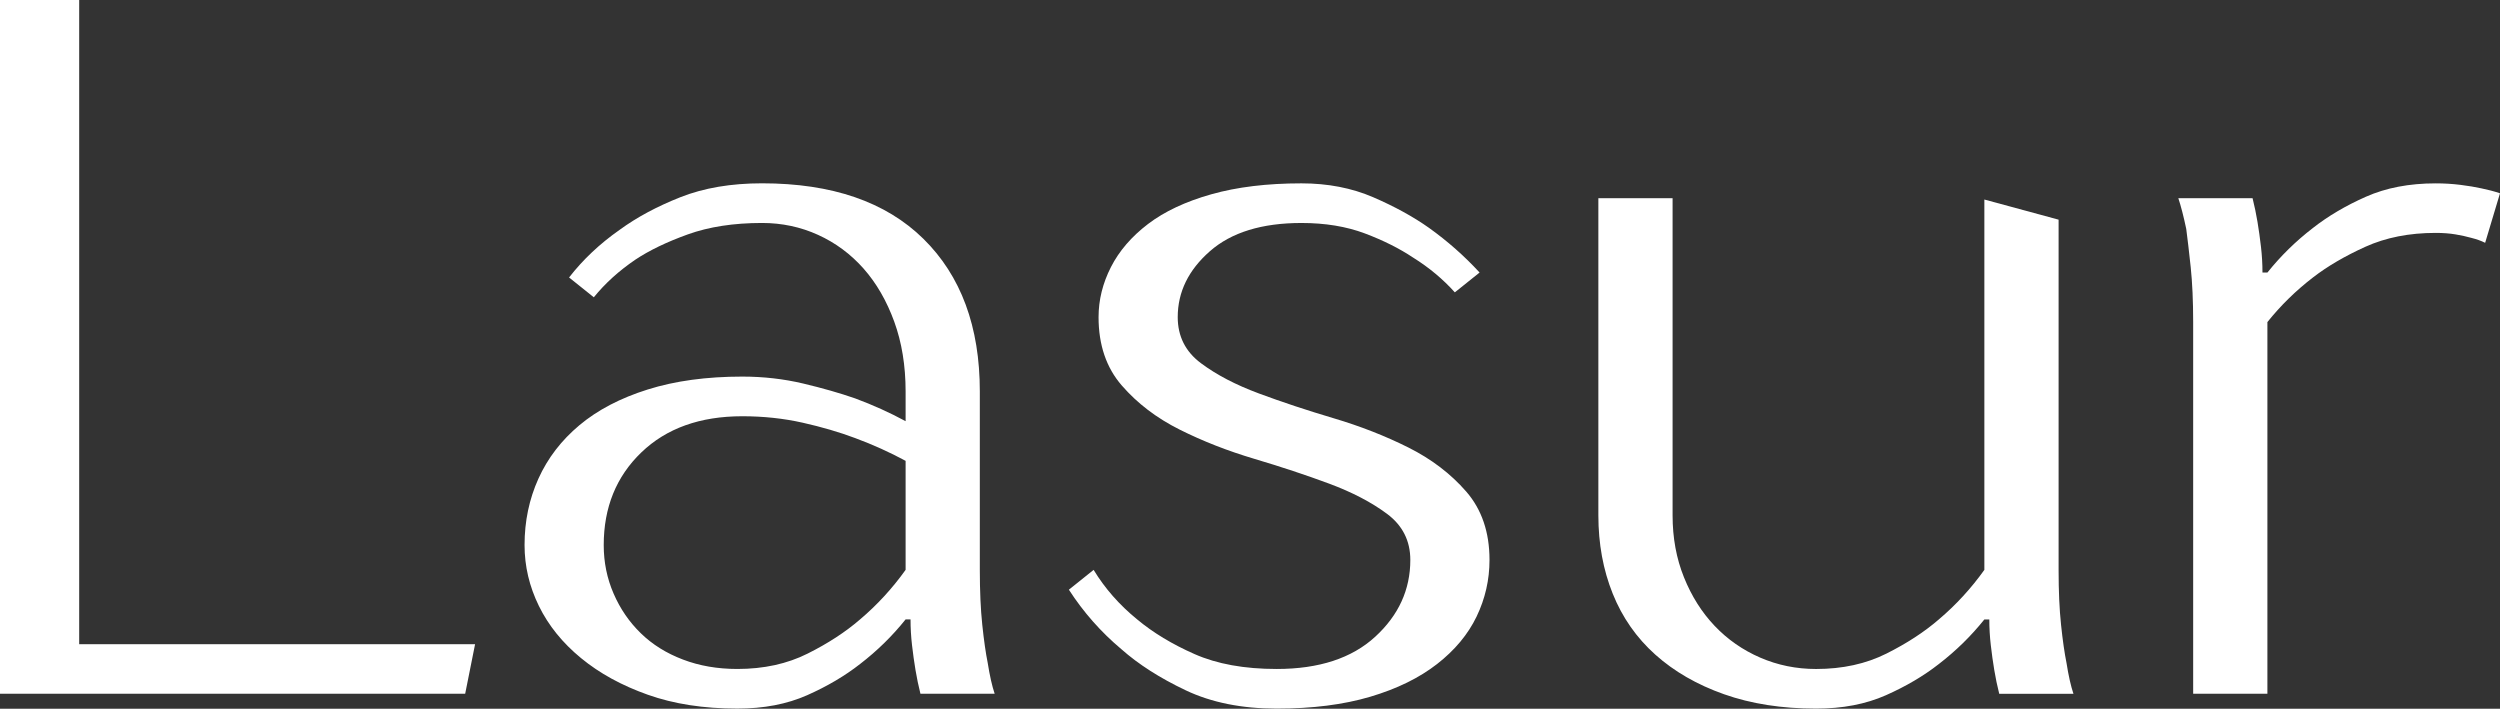<?xml version="1.0" encoding="UTF-8"?> <svg xmlns="http://www.w3.org/2000/svg" width="321" height="91" viewBox="0 0 321 91" fill="none"><rect x="0" y="0" width="321" height="91" fill="#333333" stroke="none"/> <path d="M10.167 82.716H61L59.729 89.078H0V0H10.167V82.716Z" fill="white"></path> <path d="M125.809 73.171C125.809 75.887 125.915 78.242 126.125 80.234C126.336 82.228 126.569 83.861 126.825 85.134C127.08 86.747 127.375 88.06 127.715 89.078H118.184C117.929 88.06 117.719 87.041 117.548 86.023C117.378 85.006 117.232 83.946 117.104 82.841C116.977 81.739 116.913 80.636 116.913 79.533H116.277C114.581 81.656 112.634 83.563 110.432 85.259C108.482 86.785 106.216 88.122 103.634 89.267C101.049 90.412 98.063 90.985 94.674 90.985C90.353 90.985 86.52 90.391 83.175 89.203C79.827 88.016 76.968 86.447 74.598 84.495C72.226 82.545 70.425 80.317 69.197 77.813C67.968 75.312 67.353 72.703 67.353 69.987C67.353 66.932 67.944 64.09 69.133 61.459C70.319 58.831 72.074 56.541 74.406 54.589C76.736 52.639 79.659 51.111 83.175 50.008C86.688 48.905 90.736 48.354 95.31 48.354C98.02 48.354 100.626 48.652 103.126 49.244C105.623 49.838 107.847 50.474 109.798 51.153C112.086 52.002 114.245 52.977 116.28 54.08V50.261C116.28 46.953 115.79 43.963 114.817 41.289C113.841 38.618 112.53 36.349 110.878 34.482C109.227 32.618 107.277 31.175 105.033 30.155C102.788 29.137 100.395 28.629 97.852 28.629C94.209 28.629 91.031 29.119 88.321 30.093C85.608 31.07 83.364 32.152 81.585 33.337C79.465 34.78 77.686 36.392 76.247 38.173L73.069 35.627C74.848 33.337 77.008 31.3 79.55 29.518C81.752 27.907 84.358 26.509 87.366 25.319C90.372 24.131 93.866 23.537 97.85 23.537C106.828 23.537 113.735 25.913 118.564 30.663C123.394 35.414 125.809 41.947 125.809 50.261V73.171ZM94.674 85.895C98.063 85.895 101.07 85.24 103.698 83.922C106.323 82.609 108.567 81.145 110.434 79.531C112.636 77.667 114.583 75.544 116.28 73.169V59.174C114.245 58.071 112.086 57.096 109.798 56.247C107.764 55.483 105.519 54.828 103.062 54.274C100.605 53.723 98.02 53.446 95.31 53.446C89.887 53.446 85.566 54.995 82.348 58.09C79.127 61.187 77.518 65.153 77.518 69.989C77.518 72.196 77.941 74.274 78.789 76.223C79.635 78.175 80.8 79.872 82.284 81.313C83.765 82.756 85.566 83.88 87.685 84.684C89.8 85.493 92.132 85.895 94.674 85.895Z" fill="white"></path> <path d="M191.253 71.898C191.253 74.444 190.7 76.862 189.601 79.153C188.5 81.443 186.806 83.48 184.519 85.262C182.231 87.043 179.372 88.444 175.942 89.461C172.511 90.479 168.508 90.987 163.932 90.987C159.44 90.987 155.544 90.202 152.241 88.633C148.938 87.064 146.183 85.304 143.98 83.352C141.353 81.147 139.108 78.601 137.244 75.717L140.422 73.171C141.861 75.547 143.725 77.669 146.015 79.534C148.049 81.232 150.504 82.716 153.384 83.986C156.265 85.259 159.78 85.896 163.932 85.896C169.352 85.896 173.567 84.519 176.575 81.76C179.58 79.004 181.085 75.715 181.085 71.898C181.085 69.438 180.088 67.467 178.099 65.981C176.107 64.498 173.629 63.203 170.666 62.101C167.698 60.998 164.501 59.938 161.07 58.919C157.64 57.899 154.44 56.65 151.475 55.164C148.508 53.68 146.031 51.792 144.042 49.502C142.05 47.212 141.055 44.285 141.055 40.722C141.055 38.516 141.585 36.375 142.643 34.295C143.702 32.218 145.289 30.373 147.409 28.759C149.526 27.148 152.238 25.875 155.541 24.943C158.845 24.011 162.698 23.542 167.105 23.542C170.493 23.542 173.565 24.136 176.317 25.324C179.07 26.514 181.464 27.827 183.498 29.268C185.868 30.966 188.03 32.873 189.979 34.993L186.801 37.539C185.277 35.843 183.498 34.357 181.464 33.087C179.684 31.899 177.607 30.86 175.238 29.968C172.865 29.078 170.155 28.631 167.105 28.631C162.023 28.631 158.103 29.84 155.35 32.258C152.595 34.676 151.22 37.497 151.22 40.722C151.22 43.182 152.215 45.155 154.207 46.639C156.196 48.125 158.675 49.419 161.64 50.519C164.605 51.622 167.802 52.682 171.235 53.702C174.666 54.719 177.863 55.973 180.83 57.456C183.796 58.942 186.274 60.828 188.264 63.118C190.255 65.409 191.253 68.335 191.253 71.898Z" fill="white"></path> <path d="M319.093 31.177C318.585 30.921 317.992 30.711 317.314 30.54C316.721 30.372 316.042 30.223 315.282 30.095C314.519 29.968 313.67 29.904 312.739 29.904C309.349 29.904 306.341 30.498 303.716 31.685C301.088 32.876 298.844 34.189 296.98 35.63C294.775 37.328 292.828 39.238 291.134 41.355V89.075H281.603V41.358C281.603 38.644 281.496 36.29 281.286 34.295C281.073 32.303 280.882 30.668 280.714 29.395C280.374 27.784 280.036 26.468 279.698 25.451H289.23C289.485 26.468 289.695 27.488 289.865 28.506C290.033 29.523 290.182 30.585 290.309 31.688C290.437 32.79 290.501 33.895 290.501 34.995H291.136C292.831 32.876 294.778 30.966 296.982 29.27C298.929 27.744 301.195 26.407 303.78 25.262C306.362 24.116 309.349 23.544 312.739 23.544C313.84 23.544 314.899 23.608 315.917 23.736C316.933 23.863 317.824 24.012 318.585 24.18C319.431 24.351 320.236 24.561 321 24.817L319.093 31.177Z" fill="white"></path> <path d="M264.64 80.234C264.428 78.242 264.324 75.887 264.324 73.171V28.205L254.792 25.619V73.171C253.096 75.547 251.149 77.669 248.947 79.533C247.082 81.147 244.835 82.609 242.21 83.925C239.583 85.24 236.575 85.898 233.187 85.898C230.645 85.898 228.251 85.41 226.006 84.436C223.762 83.461 221.812 82.103 220.161 80.364C218.509 78.627 217.193 76.545 216.222 74.129C215.246 71.711 214.76 69.061 214.76 66.177V25.451H205.23V66.172C205.23 69.821 205.845 73.171 207.073 76.226C208.3 79.28 210.124 81.888 212.539 84.052C214.953 86.215 217.895 87.914 221.371 89.142C224.844 90.37 228.783 90.987 233.189 90.987C236.577 90.987 239.564 90.415 242.149 89.269C244.731 88.124 246.997 86.787 248.947 85.261C251.149 83.565 253.096 81.656 254.792 79.536H255.428C255.428 80.638 255.491 81.743 255.619 82.843C255.747 83.946 255.893 85.006 256.063 86.026C256.231 87.043 256.444 88.063 256.699 89.08H266.23C265.89 88.063 265.595 86.747 265.342 85.136C265.084 83.861 264.85 82.228 264.64 80.234Z" fill="white"></path> </svg> 